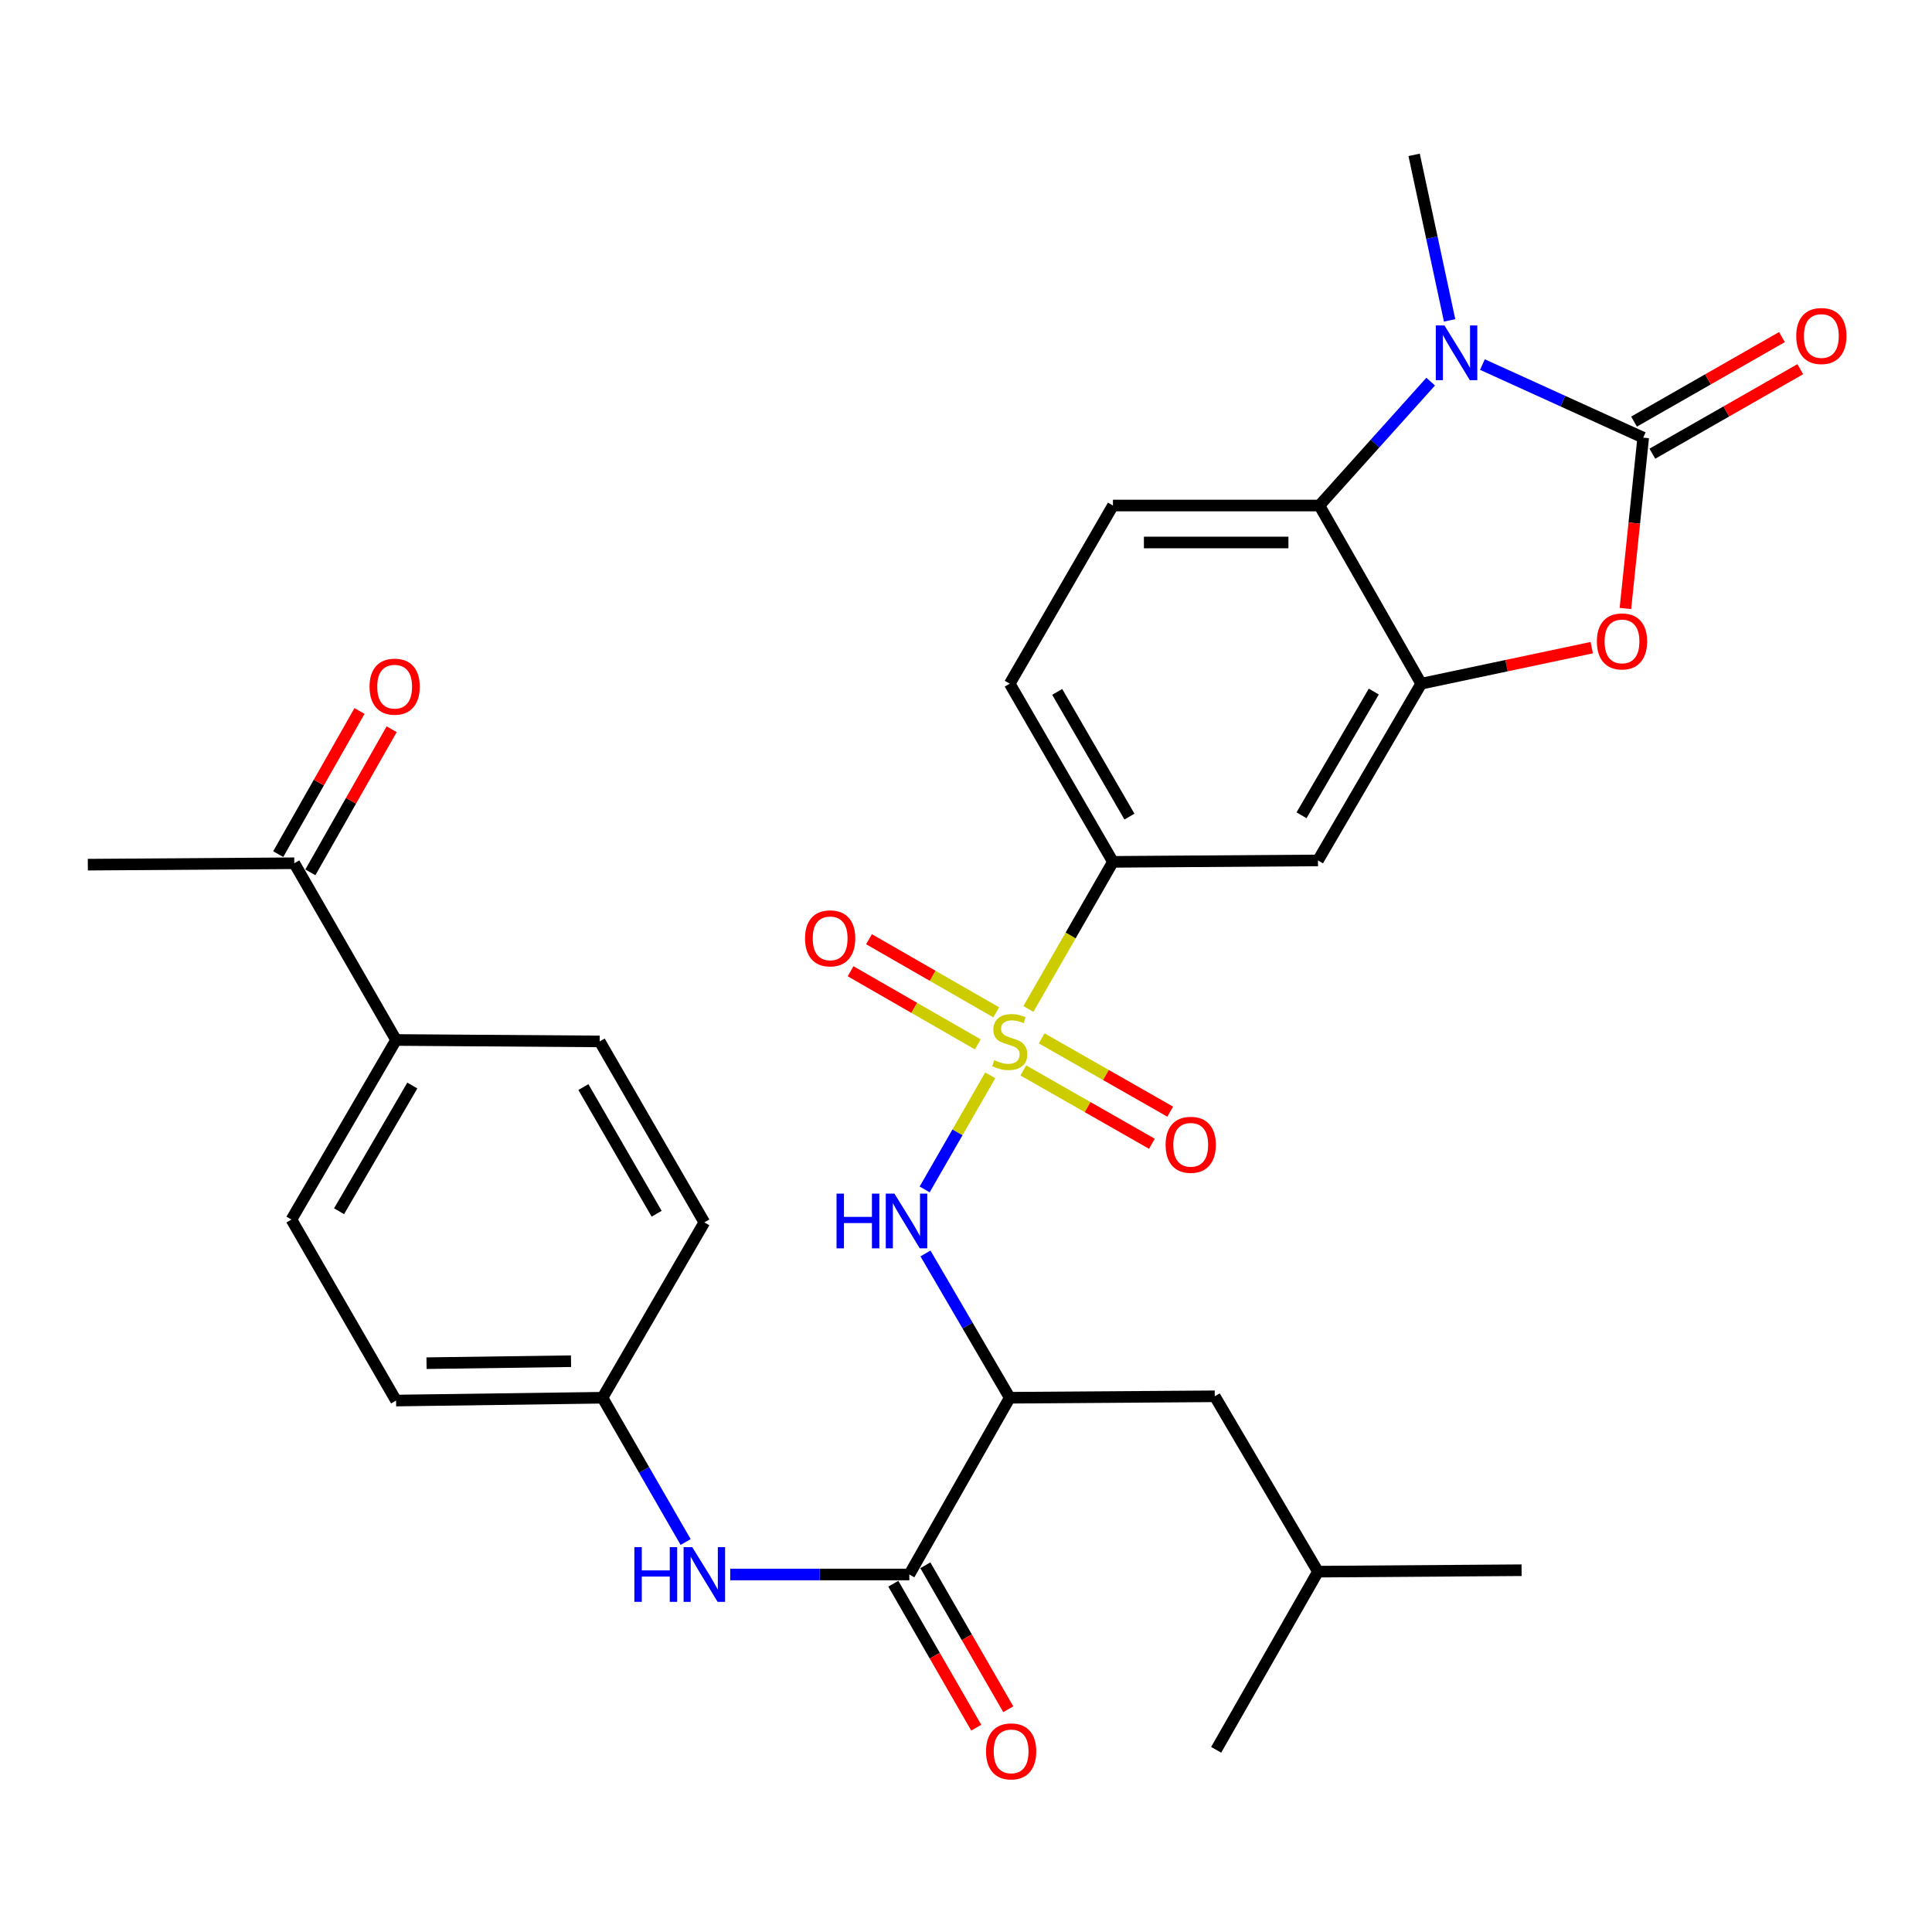 <?xml version='1.0' encoding='iso-8859-1'?>
<svg version='1.1' baseProfile='full'
              xmlns='http://www.w3.org/2000/svg'
                      xmlns:rdkit='http://www.rdkit.org/xml'
                      xmlns:xlink='http://www.w3.org/1999/xlink'
                  xml:space='preserve'
width='1000px' height='1000px' viewBox='0 0 1000 1000'>
<!-- END OF HEADER -->
<rect style='opacity:1.0;fill:#FFFFFF;stroke:none' width='1000' height='1000' x='0' y='0'> </rect>
<path class='bond-4' d='M 512.545,556.596 L 495.573,586.121' style='fill:none;fill-rule:evenodd;stroke:#CCCC00;stroke-width:6px;stroke-linecap:butt;stroke-linejoin:miter;stroke-opacity:1' />
<path class='bond-4' d='M 495.573,586.121 L 478.601,615.646' style='fill:none;fill-rule:evenodd;stroke:#0000FF;stroke-width:6px;stroke-linecap:butt;stroke-linejoin:miter;stroke-opacity:1' />
<path class='bond-8' d='M 532.295,522.236 L 554.176,484.164' style='fill:none;fill-rule:evenodd;stroke:#CCCC00;stroke-width:6px;stroke-linecap:butt;stroke-linejoin:miter;stroke-opacity:1' />
<path class='bond-8' d='M 554.176,484.164 L 576.057,446.092' style='fill:none;fill-rule:evenodd;stroke:#000000;stroke-width:6px;stroke-linecap:butt;stroke-linejoin:miter;stroke-opacity:1' />
<path class='bond-11' d='M 529.676,554.061 L 562.948,573.037' style='fill:none;fill-rule:evenodd;stroke:#CCCC00;stroke-width:6px;stroke-linecap:butt;stroke-linejoin:miter;stroke-opacity:1' />
<path class='bond-11' d='M 562.948,573.037 L 596.22,592.014' style='fill:none;fill-rule:evenodd;stroke:#FF0000;stroke-width:6px;stroke-linecap:butt;stroke-linejoin:miter;stroke-opacity:1' />
<path class='bond-11' d='M 539.154,537.443 L 572.426,556.42' style='fill:none;fill-rule:evenodd;stroke:#CCCC00;stroke-width:6px;stroke-linecap:butt;stroke-linejoin:miter;stroke-opacity:1' />
<path class='bond-11' d='M 572.426,556.42 L 605.698,575.396' style='fill:none;fill-rule:evenodd;stroke:#FF0000;stroke-width:6px;stroke-linecap:butt;stroke-linejoin:miter;stroke-opacity:1' />
<path class='bond-12' d='M 515.646,523.983 L 482.719,505.058' style='fill:none;fill-rule:evenodd;stroke:#CCCC00;stroke-width:6px;stroke-linecap:butt;stroke-linejoin:miter;stroke-opacity:1' />
<path class='bond-12' d='M 482.719,505.058 L 449.793,486.133' style='fill:none;fill-rule:evenodd;stroke:#FF0000;stroke-width:6px;stroke-linecap:butt;stroke-linejoin:miter;stroke-opacity:1' />
<path class='bond-12' d='M 506.112,540.569 L 473.186,521.644' style='fill:none;fill-rule:evenodd;stroke:#CCCC00;stroke-width:6px;stroke-linecap:butt;stroke-linejoin:miter;stroke-opacity:1' />
<path class='bond-12' d='M 473.186,521.644 L 440.26,502.719' style='fill:none;fill-rule:evenodd;stroke:#FF0000;stroke-width:6px;stroke-linecap:butt;stroke-linejoin:miter;stroke-opacity:1' />
<path class='bond-0' d='M 850.519,226.524 L 845.913,270.734' style='fill:none;fill-rule:evenodd;stroke:#000000;stroke-width:6px;stroke-linecap:butt;stroke-linejoin:miter;stroke-opacity:1' />
<path class='bond-0' d='M 845.913,270.734 L 841.308,314.945' style='fill:none;fill-rule:evenodd;stroke:#FF0000;stroke-width:6px;stroke-linecap:butt;stroke-linejoin:miter;stroke-opacity:1' />
<path class='bond-14' d='M 855.264,234.83 L 893.542,212.96' style='fill:none;fill-rule:evenodd;stroke:#000000;stroke-width:6px;stroke-linecap:butt;stroke-linejoin:miter;stroke-opacity:1' />
<path class='bond-14' d='M 893.542,212.96 L 931.819,191.09' style='fill:none;fill-rule:evenodd;stroke:#FF0000;stroke-width:6px;stroke-linecap:butt;stroke-linejoin:miter;stroke-opacity:1' />
<path class='bond-14' d='M 845.774,218.219 L 884.051,196.349' style='fill:none;fill-rule:evenodd;stroke:#000000;stroke-width:6px;stroke-linecap:butt;stroke-linejoin:miter;stroke-opacity:1' />
<path class='bond-14' d='M 884.051,196.349 L 922.329,174.479' style='fill:none;fill-rule:evenodd;stroke:#FF0000;stroke-width:6px;stroke-linecap:butt;stroke-linejoin:miter;stroke-opacity:1' />
<path class='bond-32' d='M 850.519,226.524 L 808.91,207.611' style='fill:none;fill-rule:evenodd;stroke:#000000;stroke-width:6px;stroke-linecap:butt;stroke-linejoin:miter;stroke-opacity:1' />
<path class='bond-32' d='M 808.91,207.611 L 767.302,188.697' style='fill:none;fill-rule:evenodd;stroke:#0000FF;stroke-width:6px;stroke-linecap:butt;stroke-linejoin:miter;stroke-opacity:1' />
<path class='bond-1' d='M 740.512,197.525 L 711.712,229.593' style='fill:none;fill-rule:evenodd;stroke:#0000FF;stroke-width:6px;stroke-linecap:butt;stroke-linejoin:miter;stroke-opacity:1' />
<path class='bond-1' d='M 711.712,229.593 L 682.912,261.661' style='fill:none;fill-rule:evenodd;stroke:#000000;stroke-width:6px;stroke-linecap:butt;stroke-linejoin:miter;stroke-opacity:1' />
<path class='bond-24' d='M 750.313,165.829 L 741.132,122.991' style='fill:none;fill-rule:evenodd;stroke:#0000FF;stroke-width:6px;stroke-linecap:butt;stroke-linejoin:miter;stroke-opacity:1' />
<path class='bond-24' d='M 741.132,122.991 L 731.951,80.153' style='fill:none;fill-rule:evenodd;stroke:#000000;stroke-width:6px;stroke-linecap:butt;stroke-linejoin:miter;stroke-opacity:1' />
<path class='bond-2' d='M 823.884,335.223 L 779.746,344.552' style='fill:none;fill-rule:evenodd;stroke:#FF0000;stroke-width:6px;stroke-linecap:butt;stroke-linejoin:miter;stroke-opacity:1' />
<path class='bond-2' d='M 779.746,344.552 L 735.607,353.882' style='fill:none;fill-rule:evenodd;stroke:#000000;stroke-width:6px;stroke-linecap:butt;stroke-linejoin:miter;stroke-opacity:1' />
<path class='bond-3' d='M 735.607,353.882 L 682.179,445.359' style='fill:none;fill-rule:evenodd;stroke:#000000;stroke-width:6px;stroke-linecap:butt;stroke-linejoin:miter;stroke-opacity:1' />
<path class='bond-3' d='M 711.073,357.955 L 673.674,421.989' style='fill:none;fill-rule:evenodd;stroke:#000000;stroke-width:6px;stroke-linecap:butt;stroke-linejoin:miter;stroke-opacity:1' />
<path class='bond-31' d='M 735.607,353.882 L 682.912,261.661' style='fill:none;fill-rule:evenodd;stroke:#000000;stroke-width:6px;stroke-linecap:butt;stroke-linejoin:miter;stroke-opacity:1' />
<path class='bond-6' d='M 479.027,648.788 L 500.833,686.127' style='fill:none;fill-rule:evenodd;stroke:#0000FF;stroke-width:6px;stroke-linecap:butt;stroke-linejoin:miter;stroke-opacity:1' />
<path class='bond-6' d='M 500.833,686.127 L 522.639,723.467' style='fill:none;fill-rule:evenodd;stroke:#000000;stroke-width:6px;stroke-linecap:butt;stroke-linejoin:miter;stroke-opacity:1' />
<path class='bond-5' d='M 682.912,261.661 L 576.057,261.661' style='fill:none;fill-rule:evenodd;stroke:#000000;stroke-width:6px;stroke-linecap:butt;stroke-linejoin:miter;stroke-opacity:1' />
<path class='bond-5' d='M 666.884,280.792 L 592.085,280.792' style='fill:none;fill-rule:evenodd;stroke:#000000;stroke-width:6px;stroke-linecap:butt;stroke-linejoin:miter;stroke-opacity:1' />
<path class='bond-7' d='M 522.639,723.467 L 470.667,814.954' style='fill:none;fill-rule:evenodd;stroke:#000000;stroke-width:6px;stroke-linecap:butt;stroke-linejoin:miter;stroke-opacity:1' />
<path class='bond-15' d='M 522.639,723.467 L 628.762,722.723' style='fill:none;fill-rule:evenodd;stroke:#000000;stroke-width:6px;stroke-linecap:butt;stroke-linejoin:miter;stroke-opacity:1' />
<path class='bond-10' d='M 470.667,814.954 L 424.313,814.954' style='fill:none;fill-rule:evenodd;stroke:#000000;stroke-width:6px;stroke-linecap:butt;stroke-linejoin:miter;stroke-opacity:1' />
<path class='bond-10' d='M 424.313,814.954 L 377.959,814.954' style='fill:none;fill-rule:evenodd;stroke:#0000FF;stroke-width:6px;stroke-linecap:butt;stroke-linejoin:miter;stroke-opacity:1' />
<path class='bond-18' d='M 462.379,819.729 L 483.841,856.988' style='fill:none;fill-rule:evenodd;stroke:#000000;stroke-width:6px;stroke-linecap:butt;stroke-linejoin:miter;stroke-opacity:1' />
<path class='bond-18' d='M 483.841,856.988 L 505.304,894.247' style='fill:none;fill-rule:evenodd;stroke:#FF0000;stroke-width:6px;stroke-linecap:butt;stroke-linejoin:miter;stroke-opacity:1' />
<path class='bond-18' d='M 478.956,810.18 L 500.419,847.439' style='fill:none;fill-rule:evenodd;stroke:#000000;stroke-width:6px;stroke-linecap:butt;stroke-linejoin:miter;stroke-opacity:1' />
<path class='bond-18' d='M 500.419,847.439 L 521.881,884.697' style='fill:none;fill-rule:evenodd;stroke:#FF0000;stroke-width:6px;stroke-linecap:butt;stroke-linejoin:miter;stroke-opacity:1' />
<path class='bond-9' d='M 576.057,446.092 L 682.179,445.359' style='fill:none;fill-rule:evenodd;stroke:#000000;stroke-width:6px;stroke-linecap:butt;stroke-linejoin:miter;stroke-opacity:1' />
<path class='bond-19' d='M 576.057,446.092 L 522.639,353.882' style='fill:none;fill-rule:evenodd;stroke:#000000;stroke-width:6px;stroke-linecap:butt;stroke-linejoin:miter;stroke-opacity:1' />
<path class='bond-19' d='M 584.598,422.671 L 547.206,358.124' style='fill:none;fill-rule:evenodd;stroke:#000000;stroke-width:6px;stroke-linecap:butt;stroke-linejoin:miter;stroke-opacity:1' />
<path class='bond-21' d='M 354.886,798.155 L 333.368,760.811' style='fill:none;fill-rule:evenodd;stroke:#0000FF;stroke-width:6px;stroke-linecap:butt;stroke-linejoin:miter;stroke-opacity:1' />
<path class='bond-21' d='M 333.368,760.811 L 311.85,723.467' style='fill:none;fill-rule:evenodd;stroke:#000000;stroke-width:6px;stroke-linecap:butt;stroke-linejoin:miter;stroke-opacity:1' />
<path class='bond-13' d='M 576.057,261.661 L 522.639,353.882' style='fill:none;fill-rule:evenodd;stroke:#000000;stroke-width:6px;stroke-linecap:butt;stroke-linejoin:miter;stroke-opacity:1' />
<path class='bond-27' d='M 628.762,722.723 L 682.179,813.488' style='fill:none;fill-rule:evenodd;stroke:#000000;stroke-width:6px;stroke-linecap:butt;stroke-linejoin:miter;stroke-opacity:1' />
<path class='bond-16' d='M 152.321,446.815 L 205.005,538.292' style='fill:none;fill-rule:evenodd;stroke:#000000;stroke-width:6px;stroke-linecap:butt;stroke-linejoin:miter;stroke-opacity:1' />
<path class='bond-20' d='M 160.639,451.539 L 181.676,414.495' style='fill:none;fill-rule:evenodd;stroke:#000000;stroke-width:6px;stroke-linecap:butt;stroke-linejoin:miter;stroke-opacity:1' />
<path class='bond-20' d='M 181.676,414.495 L 202.713,377.452' style='fill:none;fill-rule:evenodd;stroke:#FF0000;stroke-width:6px;stroke-linecap:butt;stroke-linejoin:miter;stroke-opacity:1' />
<path class='bond-20' d='M 144.003,442.091 L 165.041,405.048' style='fill:none;fill-rule:evenodd;stroke:#000000;stroke-width:6px;stroke-linecap:butt;stroke-linejoin:miter;stroke-opacity:1' />
<path class='bond-20' d='M 165.041,405.048 L 186.078,368.004' style='fill:none;fill-rule:evenodd;stroke:#FF0000;stroke-width:6px;stroke-linecap:butt;stroke-linejoin:miter;stroke-opacity:1' />
<path class='bond-28' d='M 152.321,446.815 L 45.455,447.548' style='fill:none;fill-rule:evenodd;stroke:#000000;stroke-width:6px;stroke-linecap:butt;stroke-linejoin:miter;stroke-opacity:1' />
<path class='bond-17' d='M 205.005,538.292 L 150.844,631.246' style='fill:none;fill-rule:evenodd;stroke:#000000;stroke-width:6px;stroke-linecap:butt;stroke-linejoin:miter;stroke-opacity:1' />
<path class='bond-17' d='M 213.41,561.866 L 175.497,626.934' style='fill:none;fill-rule:evenodd;stroke:#000000;stroke-width:6px;stroke-linecap:butt;stroke-linejoin:miter;stroke-opacity:1' />
<path class='bond-33' d='M 205.005,538.292 L 310.394,539.036' style='fill:none;fill-rule:evenodd;stroke:#000000;stroke-width:6px;stroke-linecap:butt;stroke-linejoin:miter;stroke-opacity:1' />
<path class='bond-25' d='M 311.85,723.467 L 364.566,632.702' style='fill:none;fill-rule:evenodd;stroke:#000000;stroke-width:6px;stroke-linecap:butt;stroke-linejoin:miter;stroke-opacity:1' />
<path class='bond-26' d='M 311.85,723.467 L 205.005,724.923' style='fill:none;fill-rule:evenodd;stroke:#000000;stroke-width:6px;stroke-linecap:butt;stroke-linejoin:miter;stroke-opacity:1' />
<path class='bond-26' d='M 295.563,704.556 L 220.771,705.576' style='fill:none;fill-rule:evenodd;stroke:#000000;stroke-width:6px;stroke-linecap:butt;stroke-linejoin:miter;stroke-opacity:1' />
<path class='bond-22' d='M 310.394,539.036 L 364.566,632.702' style='fill:none;fill-rule:evenodd;stroke:#000000;stroke-width:6px;stroke-linecap:butt;stroke-linejoin:miter;stroke-opacity:1' />
<path class='bond-22' d='M 301.959,562.664 L 339.88,628.23' style='fill:none;fill-rule:evenodd;stroke:#000000;stroke-width:6px;stroke-linecap:butt;stroke-linejoin:miter;stroke-opacity:1' />
<path class='bond-23' d='M 150.844,631.246 L 205.005,724.923' style='fill:none;fill-rule:evenodd;stroke:#000000;stroke-width:6px;stroke-linecap:butt;stroke-linejoin:miter;stroke-opacity:1' />
<path class='bond-29' d='M 682.179,813.488 L 787.568,812.744' style='fill:none;fill-rule:evenodd;stroke:#000000;stroke-width:6px;stroke-linecap:butt;stroke-linejoin:miter;stroke-opacity:1' />
<path class='bond-30' d='M 682.179,813.488 L 629.484,905.698' style='fill:none;fill-rule:evenodd;stroke:#000000;stroke-width:6px;stroke-linecap:butt;stroke-linejoin:miter;stroke-opacity:1' />
<path  class='atom-0' d='M 514.639 548.756
Q 514.959 548.876, 516.279 549.436
Q 517.599 549.996, 519.039 550.356
Q 520.519 550.676, 521.959 550.676
Q 524.639 550.676, 526.199 549.396
Q 527.759 548.076, 527.759 545.796
Q 527.759 544.236, 526.959 543.276
Q 526.199 542.316, 524.999 541.796
Q 523.799 541.276, 521.799 540.676
Q 519.279 539.916, 517.759 539.196
Q 516.279 538.476, 515.199 536.956
Q 514.159 535.436, 514.159 532.876
Q 514.159 529.316, 516.559 527.116
Q 518.999 524.916, 523.799 524.916
Q 527.079 524.916, 530.799 526.476
L 529.879 529.556
Q 526.479 528.156, 523.919 528.156
Q 521.159 528.156, 519.639 529.316
Q 518.119 530.436, 518.159 532.396
Q 518.159 533.916, 518.919 534.836
Q 519.719 535.756, 520.839 536.276
Q 521.999 536.796, 523.919 537.396
Q 526.479 538.196, 527.999 538.996
Q 529.519 539.796, 530.599 541.436
Q 531.719 543.036, 531.719 545.796
Q 531.719 549.716, 529.079 551.836
Q 526.479 553.916, 522.119 553.916
Q 519.599 553.916, 517.679 553.356
Q 515.799 552.836, 513.559 551.916
L 514.639 548.756
' fill='#CCCC00'/>
<path  class='atom-2' d='M 747.649 168.449
L 756.929 183.449
Q 757.849 184.929, 759.329 187.609
Q 760.809 190.289, 760.889 190.449
L 760.889 168.449
L 764.649 168.449
L 764.649 196.769
L 760.769 196.769
L 750.809 180.369
Q 749.649 178.449, 748.409 176.249
Q 747.209 174.049, 746.849 173.369
L 746.849 196.769
L 743.169 196.769
L 743.169 168.449
L 747.649 168.449
' fill='#0000FF'/>
<path  class='atom-3' d='M 826.54 331.994
Q 826.54 325.194, 829.9 321.394
Q 833.26 317.594, 839.54 317.594
Q 845.82 317.594, 849.18 321.394
Q 852.54 325.194, 852.54 331.994
Q 852.54 338.874, 849.14 342.794
Q 845.74 346.674, 839.54 346.674
Q 833.3 346.674, 829.9 342.794
Q 826.54 338.914, 826.54 331.994
M 839.54 343.474
Q 843.86 343.474, 846.18 340.594
Q 848.54 337.674, 848.54 331.994
Q 848.54 326.434, 846.18 323.634
Q 843.86 320.794, 839.54 320.794
Q 835.22 320.794, 832.86 323.594
Q 830.54 326.394, 830.54 331.994
Q 830.54 337.714, 832.86 340.594
Q 835.22 343.474, 839.54 343.474
' fill='#FF0000'/>
<path  class='atom-5' d='M 432.991 617.819
L 436.831 617.819
L 436.831 629.859
L 451.311 629.859
L 451.311 617.819
L 455.151 617.819
L 455.151 646.139
L 451.311 646.139
L 451.311 633.059
L 436.831 633.059
L 436.831 646.139
L 432.991 646.139
L 432.991 617.819
' fill='#0000FF'/>
<path  class='atom-5' d='M 462.951 617.819
L 472.231 632.819
Q 473.151 634.299, 474.631 636.979
Q 476.111 639.659, 476.191 639.819
L 476.191 617.819
L 479.951 617.819
L 479.951 646.139
L 476.071 646.139
L 466.111 629.739
Q 464.951 627.819, 463.711 625.619
Q 462.511 623.419, 462.151 622.739
L 462.151 646.139
L 458.471 646.139
L 458.471 617.819
L 462.951 617.819
' fill='#0000FF'/>
<path  class='atom-11' d='M 328.346 800.794
L 332.186 800.794
L 332.186 812.834
L 346.666 812.834
L 346.666 800.794
L 350.506 800.794
L 350.506 829.114
L 346.666 829.114
L 346.666 816.034
L 332.186 816.034
L 332.186 829.114
L 328.346 829.114
L 328.346 800.794
' fill='#0000FF'/>
<path  class='atom-11' d='M 358.306 800.794
L 367.586 815.794
Q 368.506 817.274, 369.986 819.954
Q 371.466 822.634, 371.546 822.794
L 371.546 800.794
L 375.306 800.794
L 375.306 829.114
L 371.426 829.114
L 361.466 812.714
Q 360.306 810.794, 359.066 808.594
Q 357.866 806.394, 357.506 805.714
L 357.506 829.114
L 353.826 829.114
L 353.826 800.794
L 358.306 800.794
' fill='#0000FF'/>
<path  class='atom-12' d='M 603.316 592.544
Q 603.316 585.744, 606.676 581.944
Q 610.036 578.144, 616.316 578.144
Q 622.596 578.144, 625.956 581.944
Q 629.316 585.744, 629.316 592.544
Q 629.316 599.424, 625.916 603.344
Q 622.516 607.224, 616.316 607.224
Q 610.076 607.224, 606.676 603.344
Q 603.316 599.464, 603.316 592.544
M 616.316 604.024
Q 620.636 604.024, 622.956 601.144
Q 625.316 598.224, 625.316 592.544
Q 625.316 586.984, 622.956 584.184
Q 620.636 581.344, 616.316 581.344
Q 611.996 581.344, 609.636 584.144
Q 607.316 586.944, 607.316 592.544
Q 607.316 598.264, 609.636 601.144
Q 611.996 604.024, 616.316 604.024
' fill='#FF0000'/>
<path  class='atom-13' d='M 416.685 485.688
Q 416.685 478.888, 420.045 475.088
Q 423.405 471.288, 429.685 471.288
Q 435.965 471.288, 439.325 475.088
Q 442.685 478.888, 442.685 485.688
Q 442.685 492.568, 439.285 496.488
Q 435.885 500.368, 429.685 500.368
Q 423.445 500.368, 420.045 496.488
Q 416.685 492.608, 416.685 485.688
M 429.685 497.168
Q 434.005 497.168, 436.325 494.288
Q 438.685 491.368, 438.685 485.688
Q 438.685 480.128, 436.325 477.328
Q 434.005 474.488, 429.685 474.488
Q 425.365 474.488, 423.005 477.288
Q 420.685 480.088, 420.685 485.688
Q 420.685 491.408, 423.005 494.288
Q 425.365 497.168, 429.685 497.168
' fill='#FF0000'/>
<path  class='atom-15' d='M 929.729 173.92
Q 929.729 167.12, 933.089 163.32
Q 936.449 159.52, 942.729 159.52
Q 949.009 159.52, 952.369 163.32
Q 955.729 167.12, 955.729 173.92
Q 955.729 180.8, 952.329 184.72
Q 948.929 188.6, 942.729 188.6
Q 936.489 188.6, 933.089 184.72
Q 929.729 180.84, 929.729 173.92
M 942.729 185.4
Q 947.049 185.4, 949.369 182.52
Q 951.729 179.6, 951.729 173.92
Q 951.729 168.36, 949.369 165.56
Q 947.049 162.72, 942.729 162.72
Q 938.409 162.72, 936.049 165.52
Q 933.729 168.32, 933.729 173.92
Q 933.729 179.64, 936.049 182.52
Q 938.409 185.4, 942.729 185.4
' fill='#FF0000'/>
<path  class='atom-19' d='M 510.362 906.511
Q 510.362 899.711, 513.722 895.911
Q 517.082 892.111, 523.362 892.111
Q 529.642 892.111, 533.002 895.911
Q 536.362 899.711, 536.362 906.511
Q 536.362 913.391, 532.962 917.311
Q 529.562 921.191, 523.362 921.191
Q 517.122 921.191, 513.722 917.311
Q 510.362 913.431, 510.362 906.511
M 523.362 917.991
Q 527.682 917.991, 530.002 915.111
Q 532.362 912.191, 532.362 906.511
Q 532.362 900.951, 530.002 898.151
Q 527.682 895.311, 523.362 895.311
Q 519.042 895.311, 516.682 898.111
Q 514.362 900.911, 514.362 906.511
Q 514.362 912.231, 516.682 915.111
Q 519.042 917.991, 523.362 917.991
' fill='#FF0000'/>
<path  class='atom-21' d='M 191.272 355.418
Q 191.272 348.618, 194.632 344.818
Q 197.992 341.018, 204.272 341.018
Q 210.552 341.018, 213.912 344.818
Q 217.272 348.618, 217.272 355.418
Q 217.272 362.298, 213.872 366.218
Q 210.472 370.098, 204.272 370.098
Q 198.032 370.098, 194.632 366.218
Q 191.272 362.338, 191.272 355.418
M 204.272 366.898
Q 208.592 366.898, 210.912 364.018
Q 213.272 361.098, 213.272 355.418
Q 213.272 349.858, 210.912 347.058
Q 208.592 344.218, 204.272 344.218
Q 199.952 344.218, 197.592 347.018
Q 195.272 349.818, 195.272 355.418
Q 195.272 361.138, 197.592 364.018
Q 199.952 366.898, 204.272 366.898
' fill='#FF0000'/>
</svg>
